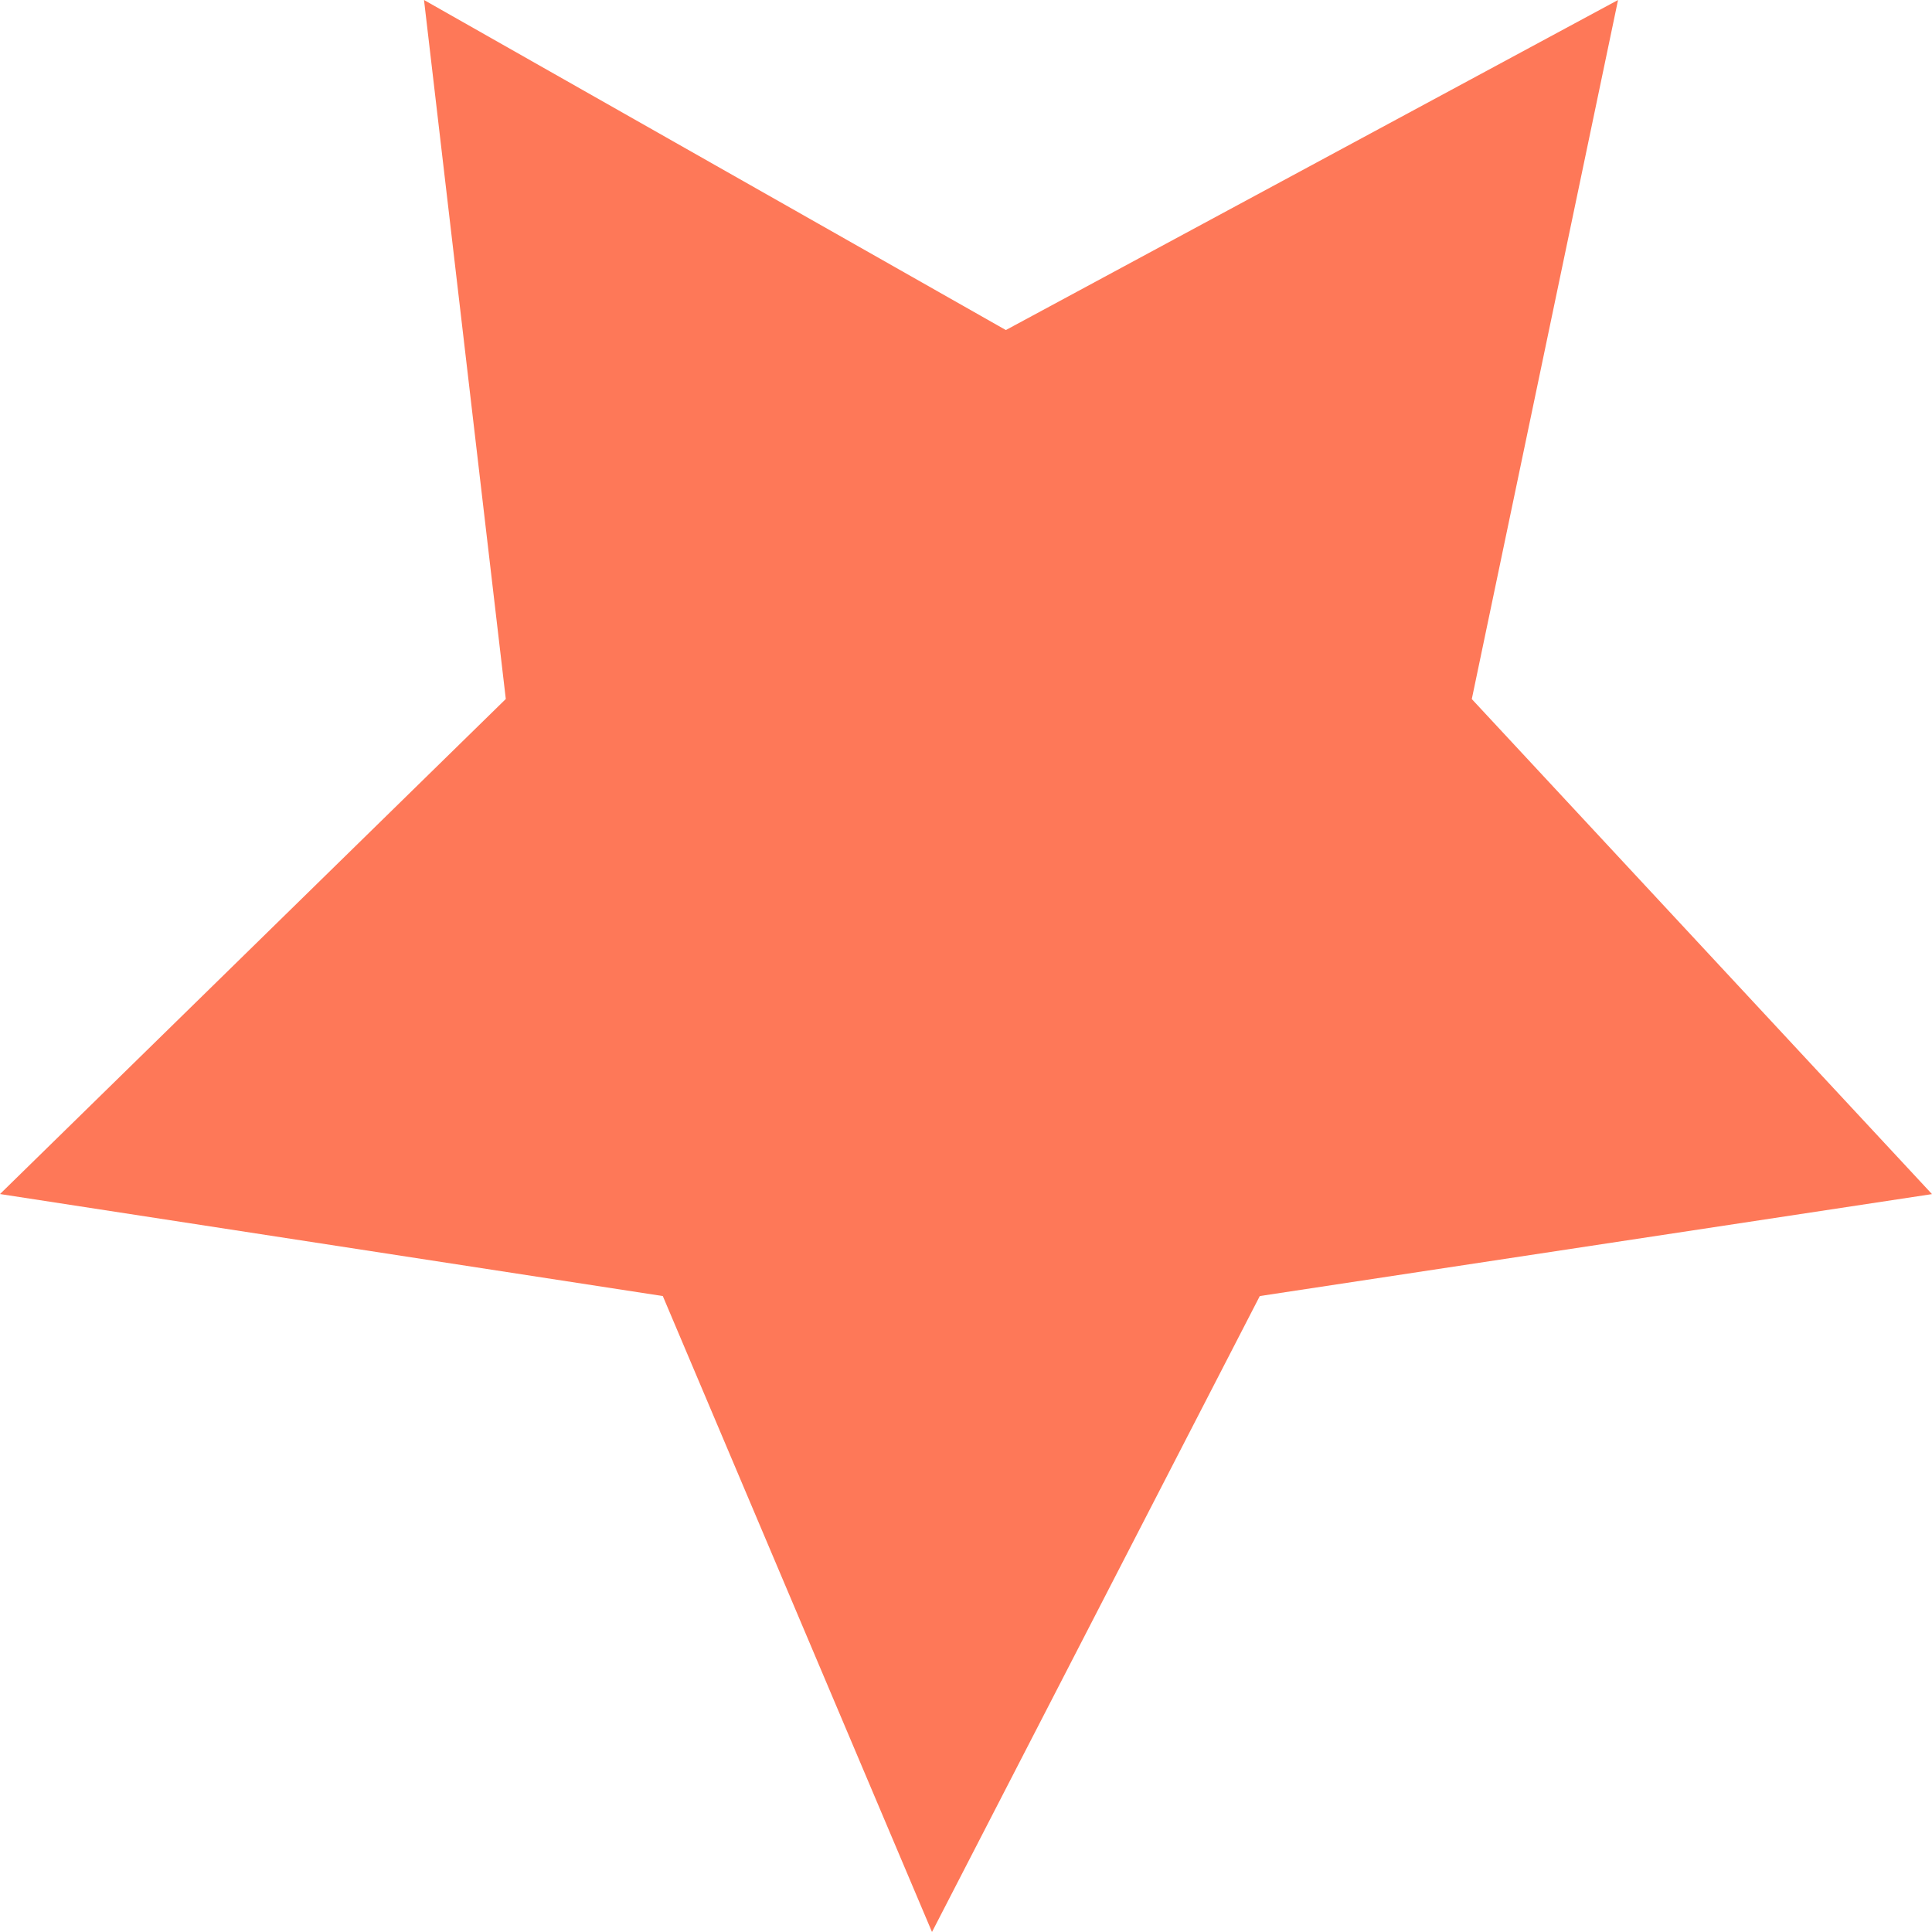 <svg xmlns="http://www.w3.org/2000/svg" id="a" data-name="Calque 1" width="30" height="30" viewBox="0 0 30 30"><polygon points="10.292 20.125 0 18.541 7.854 10.854 6.584 0 15.619 5.125 25.125 0 22.854 10.855 30 18.542 19.562 20.125 14.472 30 10.292 20.125" fill="#fe7858" stroke-width="0"></polygon></svg>